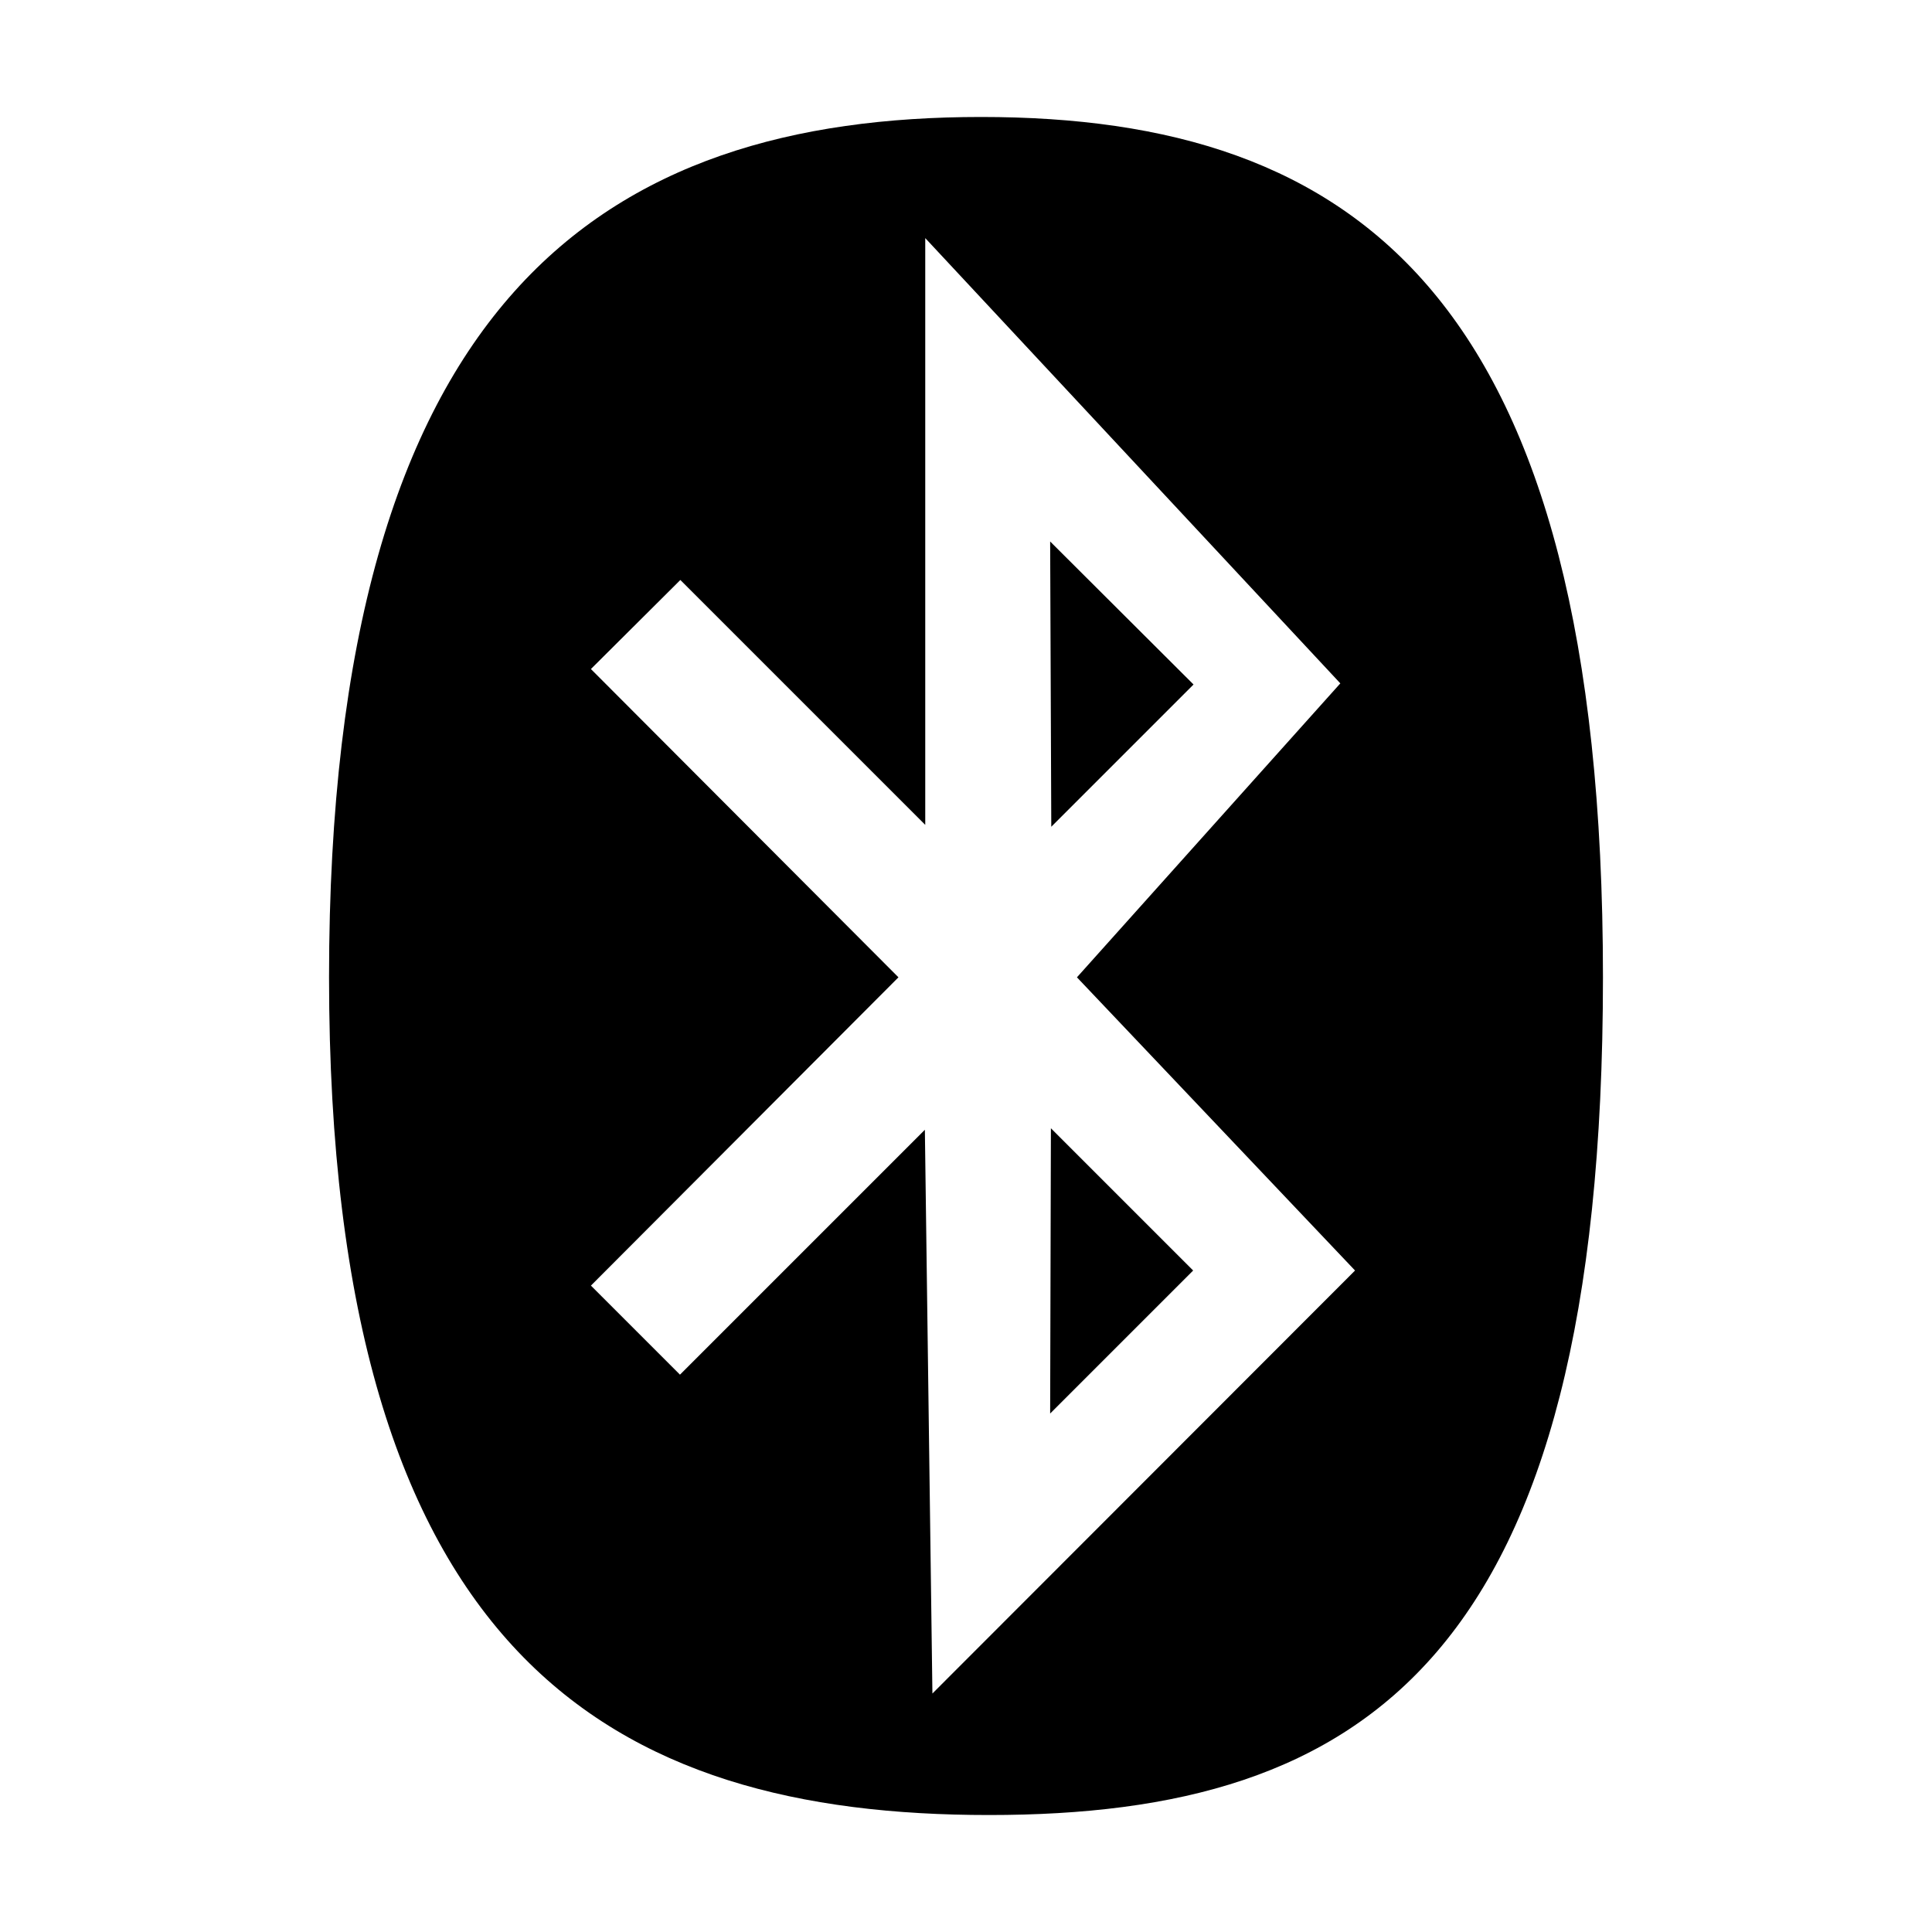 <?xml version="1.0" encoding="utf-8"?>
<!-- Generator: Adobe Illustrator 22.1.0, SVG Export Plug-In . SVG Version: 6.00 Build 0)  -->
<svg version="1.1" id="Layer_1" xmlns="http://www.w3.org/2000/svg" xmlns:xlink="http://www.w3.org/1999/xlink" x="0px" y="0px"
	 viewBox="0 0 512 512" style="enable-background:new 0 0 512 512;" xml:space="preserve">
<g>
	<path d="M316.3,181.4l-37.7,37.7l-0.3-75.6L316.3,181.4 M278.3,374.6l37.9-37.9L278.5,299L278.3,374.6z M424.8,259
		c0,180.7-63.2,222-162.7,222S87.2,439.7,87.2,259S160.6,31,260,31S424.8,78.4,424.8,259z M285.4,259l69.8-77.9l-110-118v155.5
		l-64.9-64.9l-23.7,23.6l81.5,81.7l-81.5,81.7l23.6,23.6l64.9-64.9l2,149.4l112-112.1L285.4,259L285.4,259z"/>
</g>
</svg>
